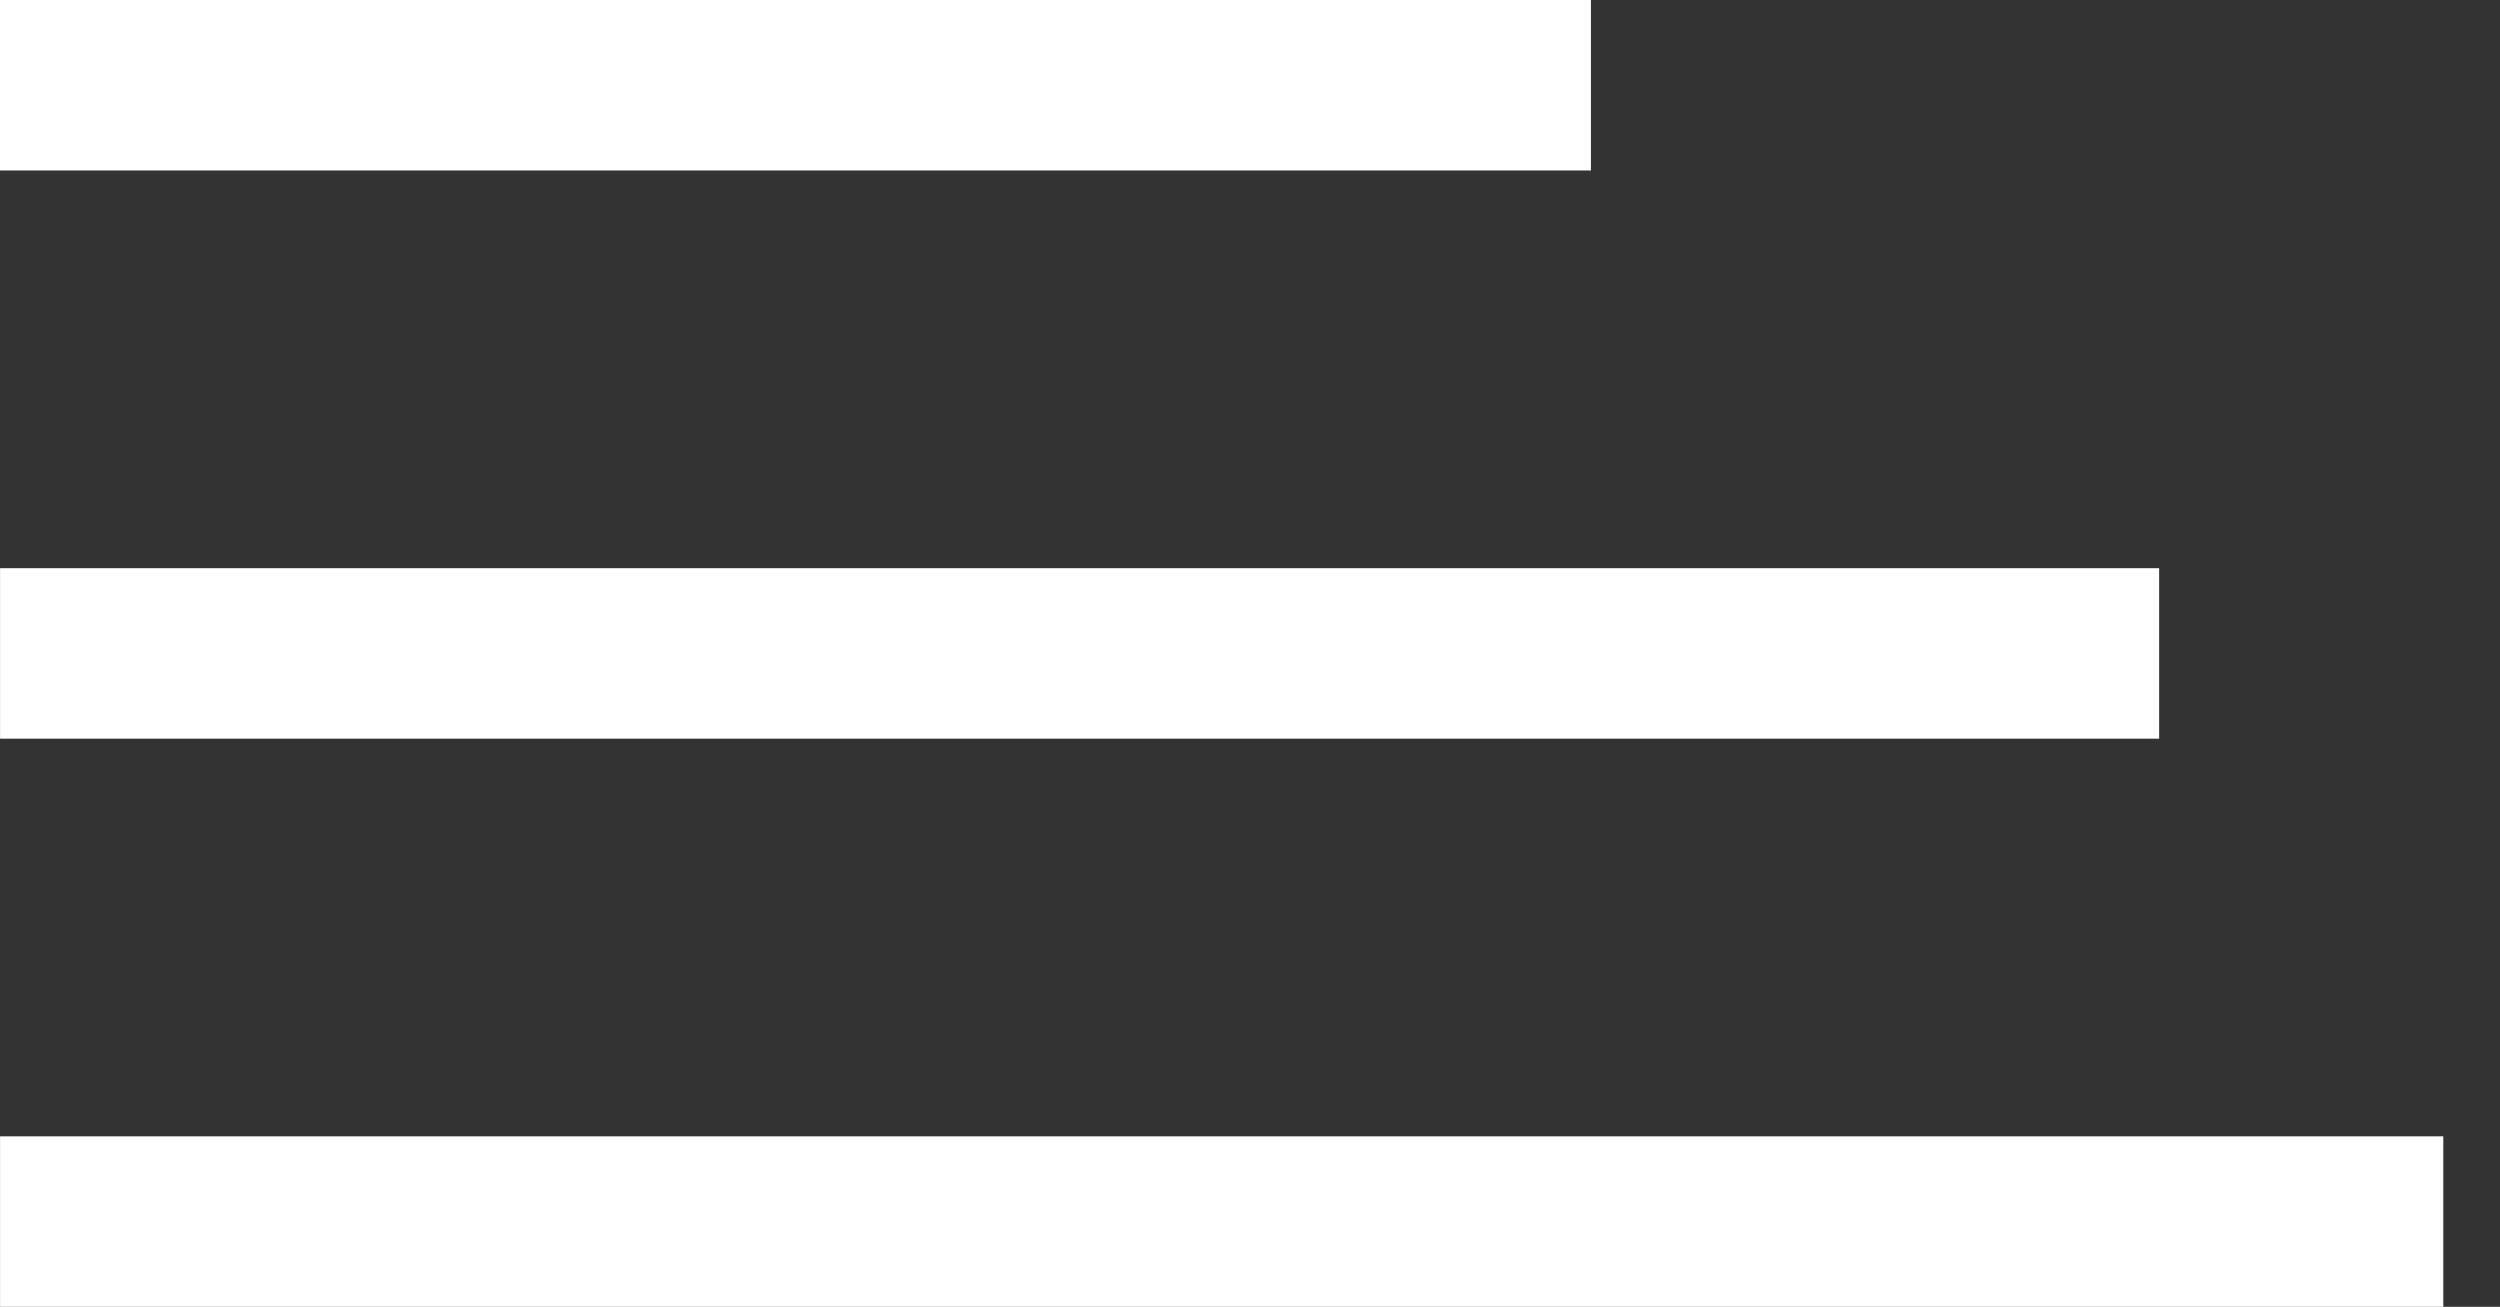 <?xml version="1.0" encoding="UTF-8"?> <svg xmlns="http://www.w3.org/2000/svg" width="44" height="23" viewBox="0 0 44 23" fill="none"><rect x="0" y="0" width="44" height="23" fill="#333333" stroke="none"/> <line y1="1.5" x2="28" y2="1.5" stroke="white" stroke-width="3" stroke-linejoin="round"></line> <line x1="0.001" y1="11.5" x2="38.001" y2="11.5" stroke="white" stroke-width="3" stroke-linejoin="round"></line> <line x1="0.001" y1="21.5" x2="43.002" y2="21.5" stroke="white" stroke-width="3" stroke-linejoin="round"></line> </svg> 
